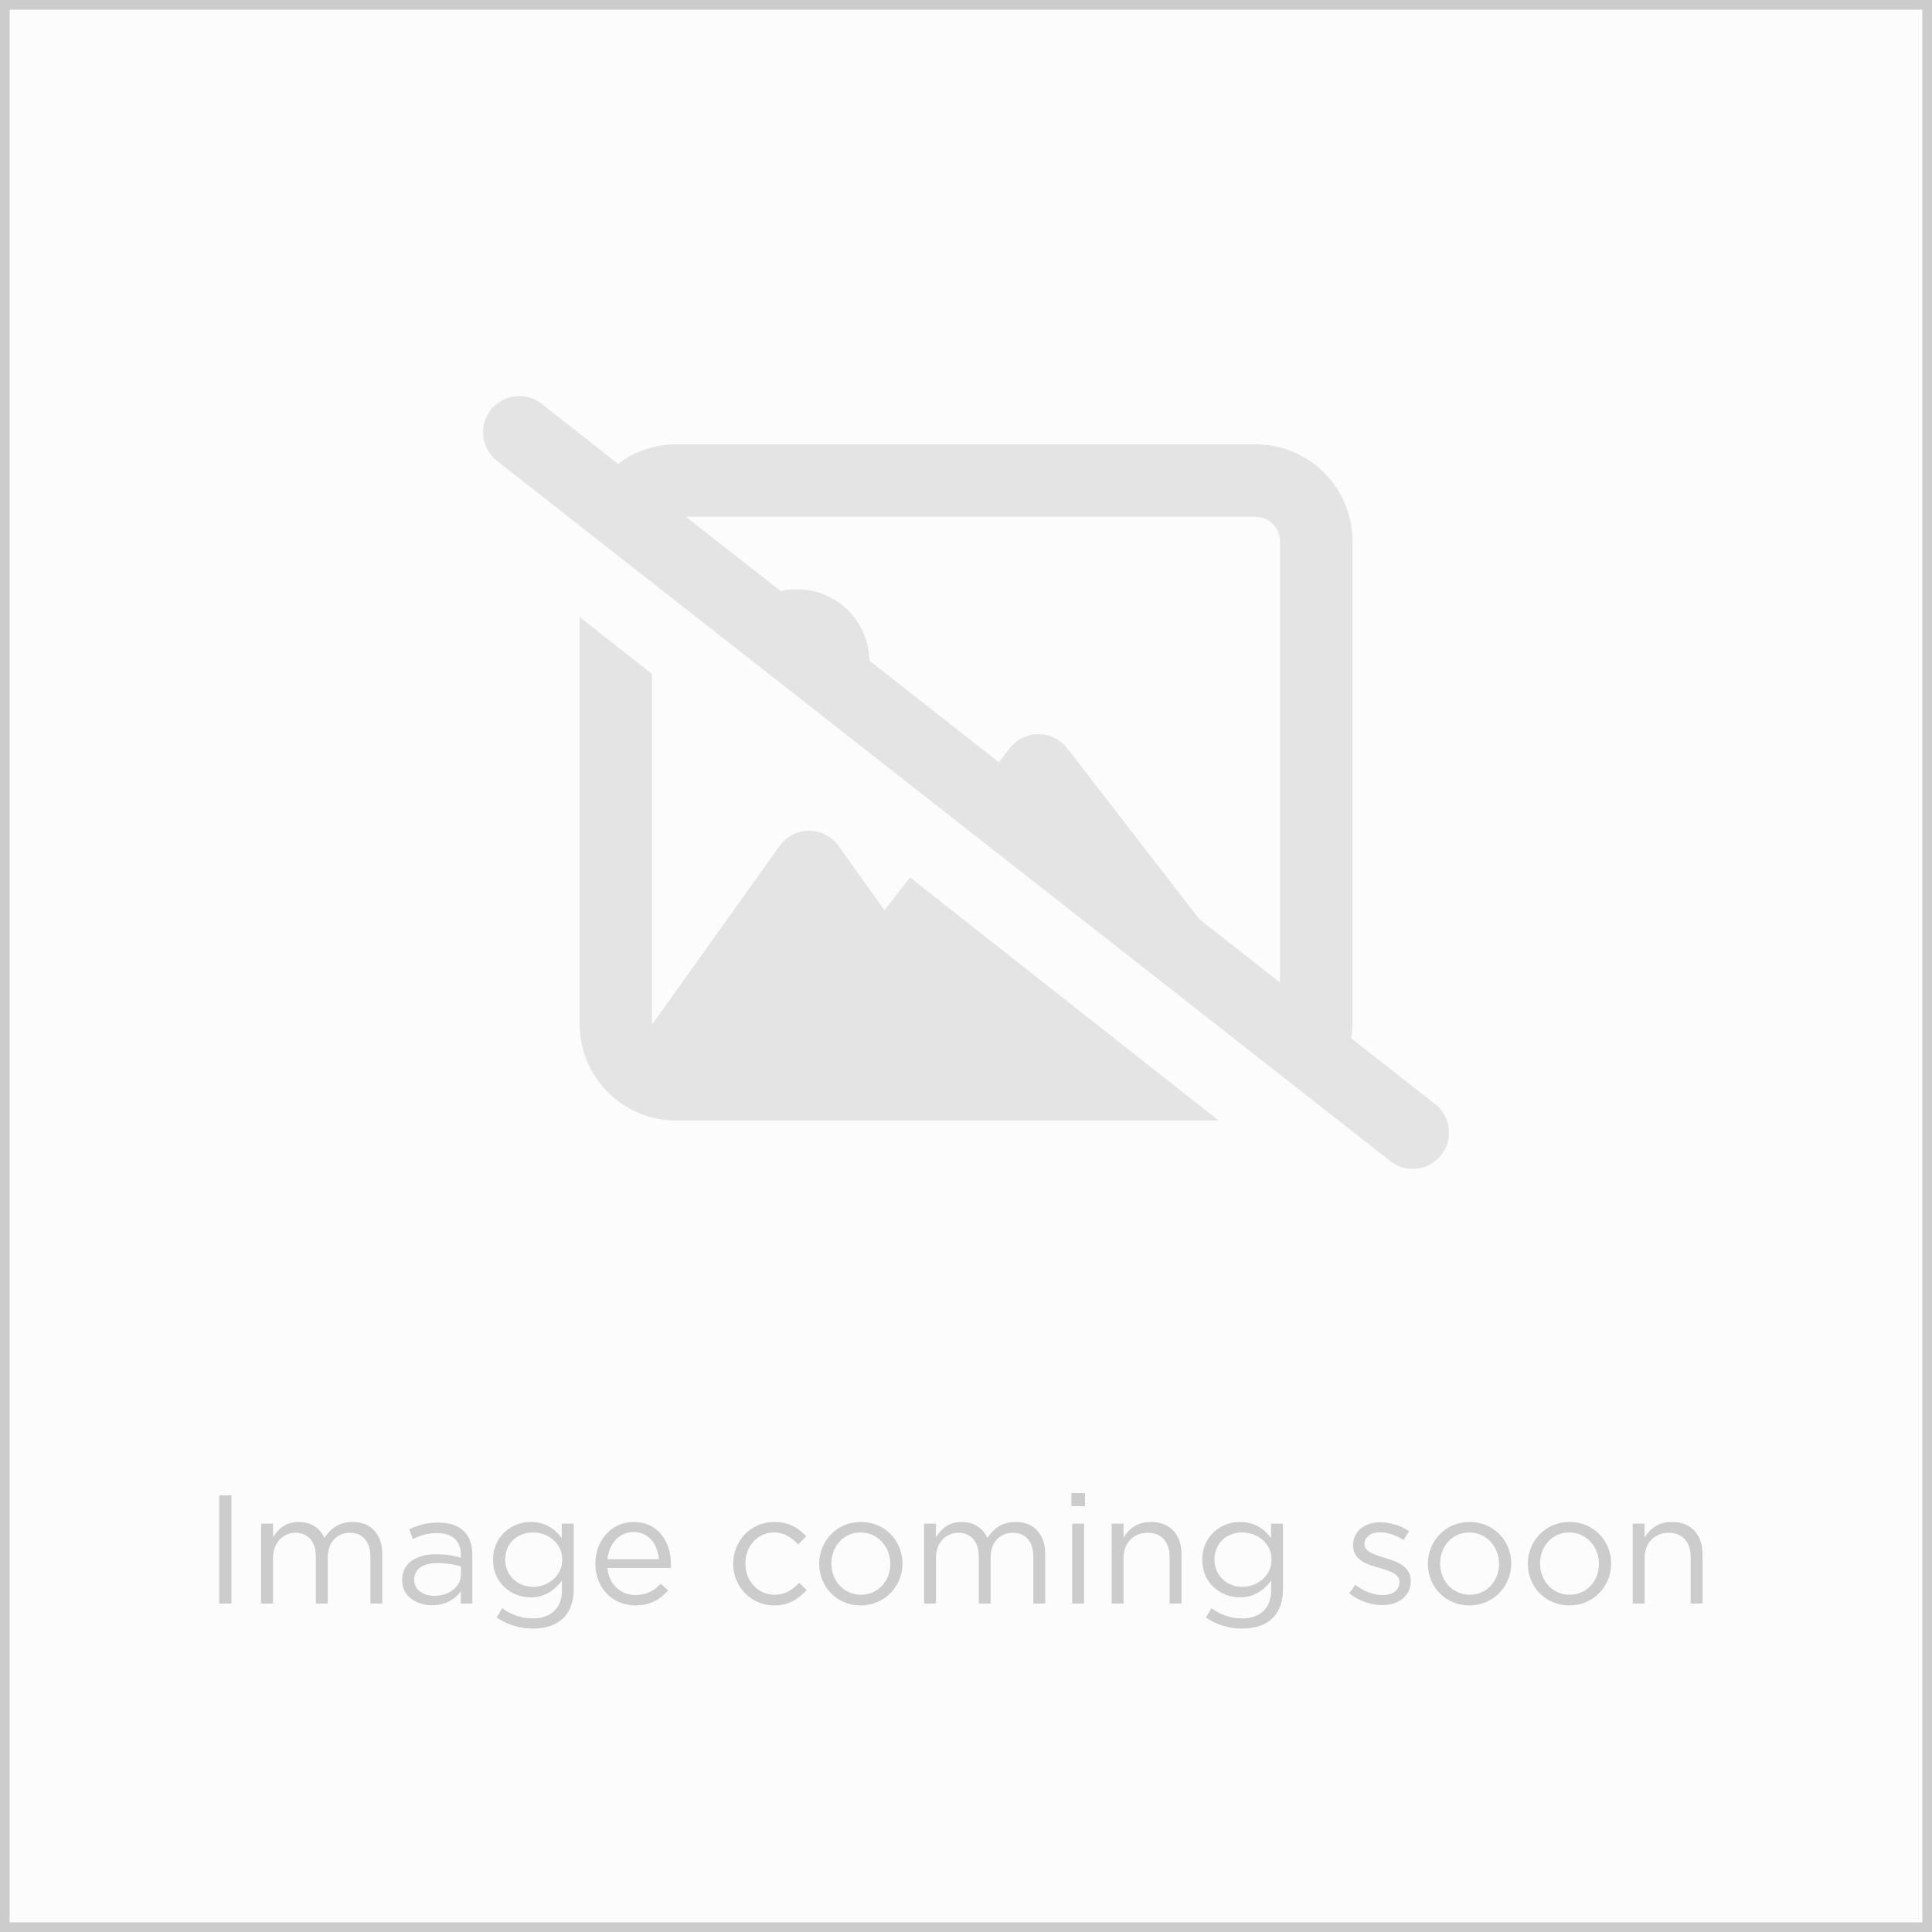 <svg width="200" height="200" viewBox="0 0 200 200" fill="none" xmlns="http://www.w3.org/2000/svg">
<rect x="0" y="0" width="200" height="200" fill="#333333" stroke="none"/>
<rect x="0.5" y="0.5" width="199" height="199" fill="#FCFCFC" stroke="#CCCCCC"/>
<path opacity="0.5" d="M56.063 41.798C54.438 40.517 52.079 40.813 50.798 42.438C49.517 44.063 49.813 46.423 51.438 47.704L143.937 120.202C145.562 121.483 147.921 121.187 149.202 119.562C150.483 117.937 150.187 115.577 148.562 114.296L139.89 107.499C139.968 107.015 139.999 106.515 139.999 105.999V56.001C139.999 50.485 135.515 46.001 129.999 46.001H70.001C67.751 46.001 65.657 46.751 63.985 48.016L56.063 41.798ZM71.001 53.501H129.999C131.374 53.501 132.499 54.626 132.499 56.001V101.703L124.156 95.156L110.469 77.453C109.765 76.531 108.656 76 107.5 76C106.344 76 105.25 76.531 104.531 77.453L103.406 78.906L90 68.391C89.938 64.297 86.61 61 82.5 61C81.922 61 81.344 61.063 80.813 61.188L71.001 53.501ZM126.156 115.999L94.203 90.828L91.563 94.234L86.797 87.562C86.094 86.578 84.969 86 83.75 86C82.532 86 81.407 86.578 80.704 87.578L68.204 105.078L67.501 106.062V106.015V69.781L60.001 63.875V105.999C60.001 111.515 64.485 115.999 70.001 115.999H126.156Z" fill="#CCCCCC"/>
<path d="M22.696 166V154.8H23.96V166H22.696ZM27.032 166V157.728H28.264V159.12C28.808 158.304 29.544 157.552 30.936 157.552C32.28 157.552 33.144 158.272 33.592 159.2C34.184 158.288 35.064 157.552 36.504 157.552C38.408 157.552 39.576 158.832 39.576 160.88V166H38.344V161.168C38.344 159.568 37.544 158.672 36.2 158.672C34.952 158.672 33.928 159.6 33.928 161.232V166H32.696V161.136C32.696 159.584 31.88 158.672 30.568 158.672C29.256 158.672 28.264 159.76 28.264 161.28V166H27.032ZM44.715 166.176C43.179 166.176 41.627 165.296 41.627 163.6V163.568C41.627 161.824 43.067 160.896 45.163 160.896C46.219 160.896 46.971 161.04 47.707 161.248V160.96C47.707 159.472 46.795 158.704 45.243 158.704C44.267 158.704 43.499 158.96 42.731 159.312L42.363 158.304C43.275 157.888 44.171 157.616 45.371 157.616C46.539 157.616 47.435 157.92 48.043 158.528C48.603 159.088 48.891 159.888 48.891 160.944V166H47.707V164.752C47.131 165.504 46.171 166.176 44.715 166.176ZM44.955 165.2C46.475 165.2 47.723 164.272 47.723 162.96V162.16C47.115 161.984 46.299 161.808 45.291 161.808C43.739 161.808 42.875 162.48 42.875 163.52V163.552C42.875 164.592 43.835 165.2 44.955 165.2ZM55.181 168.592C53.805 168.592 52.525 168.208 51.421 167.44L51.981 166.48C52.925 167.168 53.981 167.536 55.165 167.536C56.989 167.536 58.173 166.528 58.173 164.592V163.616C57.453 164.576 56.445 165.36 54.925 165.36C52.941 165.36 51.037 163.872 51.037 161.488V161.456C51.037 159.04 52.957 157.552 54.925 157.552C56.477 157.552 57.485 158.32 58.157 159.216V157.728H59.389V164.56C59.389 165.84 59.005 166.816 58.333 167.488C57.597 168.224 56.493 168.592 55.181 168.592ZM55.165 164.272C56.733 164.272 58.205 163.136 58.205 161.472V161.44C58.205 159.744 56.733 158.64 55.165 158.64C53.597 158.64 52.301 159.728 52.301 161.424V161.456C52.301 163.12 53.629 164.272 55.165 164.272ZM65.758 166.192C63.486 166.192 61.63 164.448 61.63 161.888V161.856C61.63 159.472 63.31 157.552 65.598 157.552C68.046 157.552 69.454 159.504 69.454 161.92C69.454 162.08 69.454 162.176 69.438 162.32H62.878C63.054 164.112 64.318 165.12 65.79 165.12C66.926 165.12 67.726 164.656 68.398 163.952L69.166 164.64C68.334 165.568 67.326 166.192 65.758 166.192ZM62.878 161.408H68.206C68.078 159.904 67.214 158.592 65.566 158.592C64.126 158.592 63.038 159.792 62.878 161.408ZM80.135 166.192C77.719 166.192 75.895 164.224 75.895 161.904V161.872C75.895 159.536 77.719 157.552 80.135 157.552C81.703 157.552 82.679 158.208 83.447 159.024L82.631 159.888C81.975 159.2 81.239 158.64 80.119 158.64C78.439 158.64 77.159 160.064 77.159 161.84V161.872C77.159 163.664 78.471 165.088 80.199 165.088C81.255 165.088 82.071 164.56 82.727 163.856L83.511 164.592C82.679 165.52 81.687 166.192 80.135 166.192ZM89.09 166.192C86.609 166.192 84.802 164.24 84.802 161.904V161.872C84.802 159.536 86.626 157.552 89.121 157.552C91.602 157.552 93.425 159.504 93.425 161.84V161.872C93.425 164.208 91.585 166.192 89.09 166.192ZM89.121 165.088C90.913 165.088 92.162 163.648 92.162 161.904V161.872C92.162 160.096 90.834 158.64 89.09 158.64C87.297 158.64 86.066 160.096 86.066 161.84V161.872C86.066 163.648 87.377 165.088 89.121 165.088ZM95.657 166V157.728H96.889V159.12C97.433 158.304 98.169 157.552 99.561 157.552C100.905 157.552 101.769 158.272 102.217 159.2C102.809 158.288 103.689 157.552 105.129 157.552C107.033 157.552 108.201 158.832 108.201 160.88V166H106.969V161.168C106.969 159.568 106.169 158.672 104.825 158.672C103.577 158.672 102.553 159.6 102.553 161.232V166H101.321V161.136C101.321 159.584 100.505 158.672 99.193 158.672C97.881 158.672 96.889 159.76 96.889 161.28V166H95.657ZM110.908 155.92V154.56H112.316V155.92H110.908ZM110.988 166V157.728H112.22V166H110.988ZM115.079 166V157.728H116.311V159.168C116.855 158.272 117.719 157.552 119.143 157.552C121.143 157.552 122.311 158.896 122.311 160.864V166H121.079V161.168C121.079 159.632 120.247 158.672 118.791 158.672C117.367 158.672 116.311 159.712 116.311 161.264V166H115.079ZM128.603 168.592C127.227 168.592 125.947 168.208 124.843 167.44L125.403 166.48C126.347 167.168 127.403 167.536 128.587 167.536C130.411 167.536 131.595 166.528 131.595 164.592V163.616C130.875 164.576 129.867 165.36 128.347 165.36C126.363 165.36 124.459 163.872 124.459 161.488V161.456C124.459 159.04 126.379 157.552 128.347 157.552C129.899 157.552 130.907 158.32 131.579 159.216V157.728H132.811V164.56C132.811 165.84 132.427 166.816 131.755 167.488C131.019 168.224 129.915 168.592 128.603 168.592ZM128.587 164.272C130.155 164.272 131.627 163.136 131.627 161.472V161.44C131.627 159.744 130.155 158.64 128.587 158.64C127.019 158.64 125.723 159.728 125.723 161.424V161.456C125.723 163.12 127.051 164.272 128.587 164.272ZM143.096 166.16C141.912 166.16 140.6 165.696 139.672 164.944L140.296 164.064C141.192 164.736 142.184 165.12 143.16 165.12C144.152 165.12 144.872 164.608 144.872 163.808V163.776C144.872 162.944 143.896 162.624 142.808 162.32C141.512 161.952 140.072 161.504 140.072 159.984V159.952C140.072 158.528 141.256 157.584 142.888 157.584C143.896 157.584 145.016 157.936 145.864 158.496L145.304 159.424C144.536 158.928 143.656 158.624 142.856 158.624C141.88 158.624 141.256 159.136 141.256 159.824V159.856C141.256 160.64 142.28 160.944 143.384 161.28C144.664 161.664 146.04 162.16 146.04 163.648V163.68C146.04 165.248 144.744 166.16 143.096 166.16ZM152.105 166.192C149.625 166.192 147.817 164.24 147.817 161.904V161.872C147.817 159.536 149.641 157.552 152.137 157.552C154.617 157.552 156.441 159.504 156.441 161.84V161.872C156.441 164.208 154.601 166.192 152.105 166.192ZM152.137 165.088C153.929 165.088 155.177 163.648 155.177 161.904V161.872C155.177 160.096 153.849 158.64 152.105 158.64C150.313 158.64 149.081 160.096 149.081 161.84V161.872C149.081 163.648 150.393 165.088 152.137 165.088ZM162.449 166.192C159.969 166.192 158.161 164.24 158.161 161.904V161.872C158.161 159.536 159.985 157.552 162.481 157.552C164.961 157.552 166.785 159.504 166.785 161.84V161.872C166.785 164.208 164.945 166.192 162.449 166.192ZM162.481 165.088C164.273 165.088 165.521 163.648 165.521 161.904V161.872C165.521 160.096 164.193 158.64 162.449 158.64C160.657 158.64 159.425 160.096 159.425 161.84V161.872C159.425 163.648 160.737 165.088 162.481 165.088ZM169.017 166V157.728H170.249V159.168C170.793 158.272 171.657 157.552 173.081 157.552C175.081 157.552 176.249 158.896 176.249 160.864V166H175.017V161.168C175.017 159.632 174.185 158.672 172.729 158.672C171.305 158.672 170.249 159.712 170.249 161.264V166H169.017Z" fill="#CCCCCC"/>
</svg>
